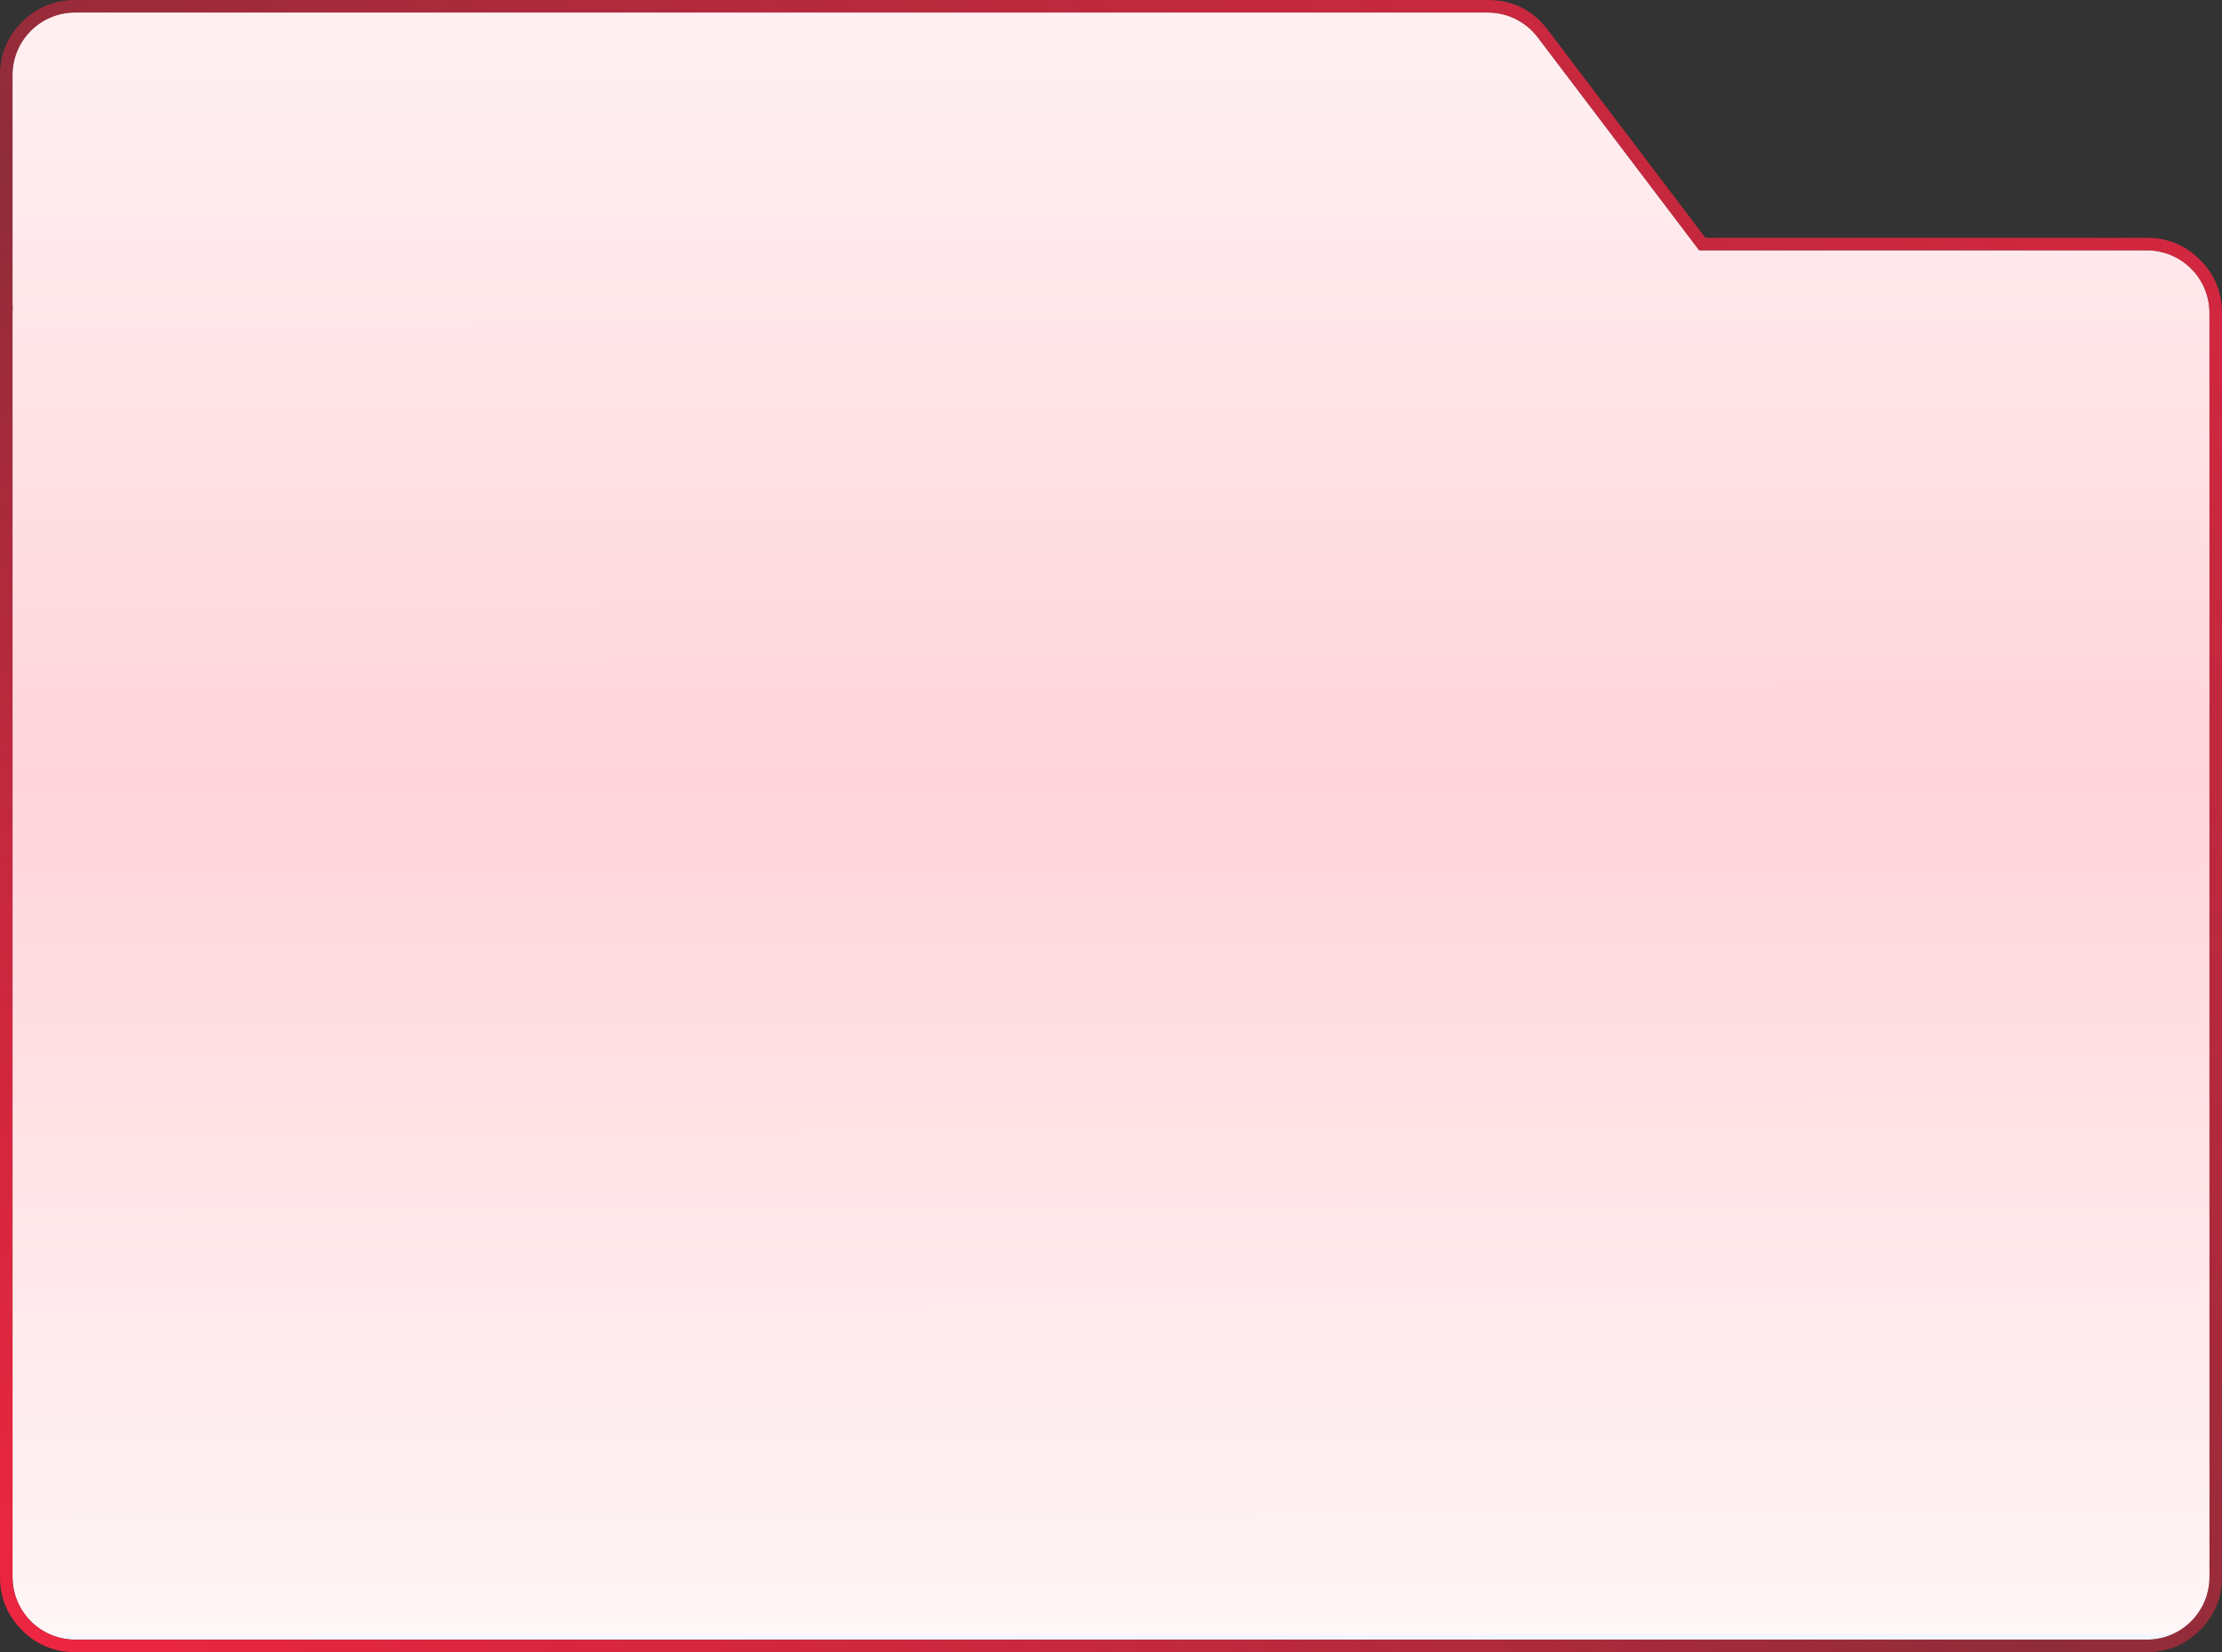 
<svg xmlns="http://www.w3.org/2000/svg" xmlns:xlink="http://www.w3.org/1999/xlink" fill="none" version="1.1" width="355" height="264" viewBox="0 0 355 264"><rect x="0" y="0" width="355" height="264" fill="#333333" stroke="none"/><defs><linearGradient x1="0.5" y1="2.2617974160255017e-9" x2="0.501" y2="1" id="master_svg0_1312_9196"><stop offset="2.857%" stop-color="#FFEFF1" stop-opacity="1"/><stop offset="47.143%" stop-color="#FFD5DB" stop-opacity="1"/><stop offset="100%" stop-color="#FFF6F7" stop-opacity="1"/><stop offset="100%" stop-color="#F3F6FF" stop-opacity="1"/></linearGradient><linearGradient x1="0.96" y1="-0.023" x2="-0.114" y2="1.082" id="master_svg1_1312_9198"><stop offset="0%" stop-color="#FF2442" stop-opacity="0.83"/><stop offset="31.345%" stop-color="#FF2442" stop-opacity="0.62"/><stop offset="49.186%" stop-color="#FF2442" stop-opacity="0.45"/><stop offset="69.286%" stop-color="#FF2442" stop-opacity="0.73"/><stop offset="100%" stop-color="#FF2442" stop-opacity="1"/></linearGradient></defs><g><path d="M2,48.566L2,12C2,6.477,6.477,2,12,2L237.705,2C240.835,2,243.784,3.465,245.675,5.96L264.272,30.5L271.472,40L343,40Q343.245,40,343.491,40.012Q343.736,40.024,343.98,40.048Q344.224,40.072,344.467,40.108Q344.71,40.144,344.951,40.192Q345.192,40.24,345.43,40.3Q345.668,40.359,345.903,40.431Q346.138,40.502,346.369,40.585Q346.6,40.667,346.827,40.761Q347.054,40.855,347.276,40.96Q347.497,41.065,347.714,41.181Q347.93,41.297,348.141,41.423Q348.352,41.549,348.556,41.685Q348.76,41.822,348.957,41.968Q349.154,42.114,349.344,42.27Q349.534,42.426,349.716,42.59Q349.897,42.755,350.071,42.929Q350.245,43.102,350.41,43.284Q350.574,43.466,350.73,43.656Q350.886,43.846,351.032,44.043Q351.178,44.24,351.315,44.444Q351.451,44.648,351.577,44.859Q351.703,45.069,351.819,45.286Q351.935,45.502,352.04,45.724Q352.145,45.946,352.239,46.173Q352.333,46.4,352.415,46.631Q352.498,46.862,352.569,47.097Q352.641,47.332,352.7,47.57Q352.76,47.808,352.808,48.049Q352.856,48.29,352.892,48.533Q352.928,48.776,352.952,49.02Q352.976,49.264,352.988,49.509Q353,49.755,353,50L353,252Q353,252.245,352.988,252.491Q352.976,252.736,352.952,252.98Q352.928,253.224,352.892,253.467Q352.856,253.71,352.808,253.951Q352.76,254.192,352.7,254.43Q352.641,254.668,352.569,254.903Q352.498,255.138,352.415,255.369Q352.333,255.6,352.239,255.827Q352.145,256.054,352.04,256.276Q351.935,256.497,351.819,256.714Q351.703,256.93,351.577,257.141Q351.451,257.352,351.315,257.556Q351.178,257.76,351.032,257.957Q350.886,258.154,350.73,258.344Q350.574,258.534,350.41,258.716Q350.245,258.897,350.071,259.071Q349.897,259.245,349.716,259.41Q349.534,259.574,349.344,259.73Q349.154,259.886,348.957,260.032Q348.76,260.178,348.556,260.315Q348.352,260.451,348.141,260.577Q347.93,260.703,347.714,260.819Q347.497,260.935,347.276,261.04Q347.054,261.145,346.827,261.239Q346.6,261.333,346.369,261.415Q346.138,261.498,345.903,261.569Q345.668,261.641,345.43,261.7Q345.192,261.76,344.951,261.808Q344.71,261.856,344.467,261.892Q344.224,261.928,343.98,261.952Q343.736,261.976,343.491,261.988Q343.245,262,343,262L12,262Q11.755,262,11.509,261.988Q11.264,261.976,11.02,261.952Q10.776,261.928,10.533,261.892Q10.29,261.856,10.049,261.808Q9.808,261.76,9.57,261.7Q9.332,261.641,9.097,261.569Q8.862,261.498,8.631,261.415Q8.4,261.333,8.173,261.239Q7.946,261.145,7.724,261.04Q7.503,260.935,7.286,260.819Q7.07,260.703,6.859,260.577Q6.648,260.451,6.444,260.315Q6.24,260.178,6.043,260.032Q5.846,259.886,5.656,259.73Q5.466,259.574,5.284,259.41Q5.103,259.245,4.929,259.071Q4.755,258.897,4.59,258.716Q4.426,258.534,4.27,258.344Q4.114,258.154,3.968,257.957Q3.822,257.76,3.685,257.556Q3.549,257.352,3.423,257.141Q3.297,256.93,3.181,256.714Q3.065,256.497,2.96,256.276Q2.855,256.054,2.761,255.827Q2.667,255.6,2.585,255.369Q2.502,255.138,2.431,254.903Q2.359,254.668,2.3,254.43Q2.24,254.192,2.192,253.951Q2.144,253.71,2.108,253.467Q2.072,253.224,2.048,252.98Q2.024,252.736,2.012,252.491Q2,252.245,2,252L2,50Q2,49.643,2.025,49.287C2.009,49.049,2,48.809,2,48.566Z" fill-rule="evenodd" fill="url(#master_svg0_1312_9196)" fill-opacity="1"/><path d="M0,12L0,48.566Q0,48.928,0.021,49.287Q0,49.643,0,50L0,252Q0,256.971,3.515,260.485Q7.029,264,12,264L343,264Q347.971,264,351.485,260.485Q355,256.971,355,252L355,50Q355,45.029,351.485,41.515Q347.971,38,343,38L272.466,38L265.866,29.292L247.269,4.752Q243.667,0,237.705,0L12,0Q7.029,0,3.515,3.515Q0,7.029,0,12ZM271.472,40L264.272,30.5L245.675,5.96C243.784,3.465,240.835,2,237.705,2L12,2C6.477,2,2,6.477,2,12L2,48.566C2,48.809,2.009,49.049,2.025,49.287Q2,49.643,2,50L2,252Q2,252.245,2.012,252.491Q2.024,252.736,2.048,252.98Q2.072,253.224,2.108,253.467Q2.144,253.71,2.192,253.951Q2.24,254.192,2.3,254.43Q2.359,254.668,2.431,254.903Q2.502,255.138,2.585,255.369Q2.667,255.6,2.761,255.827Q2.855,256.054,2.96,256.276Q3.065,256.497,3.181,256.714Q3.297,256.93,3.423,257.141Q3.549,257.352,3.685,257.556Q3.822,257.76,3.968,257.957Q4.114,258.154,4.27,258.344Q4.426,258.534,4.59,258.716Q4.755,258.897,4.929,259.071Q5.103,259.245,5.284,259.41Q5.466,259.574,5.656,259.73Q5.846,259.886,6.043,260.032Q6.24,260.178,6.444,260.315Q6.648,260.451,6.859,260.577Q7.07,260.703,7.286,260.819Q7.503,260.935,7.724,261.04Q7.946,261.145,8.173,261.239Q8.4,261.333,8.631,261.415Q8.862,261.498,9.097,261.569Q9.332,261.641,9.57,261.7Q9.808,261.76,10.049,261.808Q10.29,261.856,10.533,261.892Q10.776,261.928,11.02,261.952Q11.264,261.976,11.509,261.988Q11.755,262,12,262L343,262Q343.245,262,343.491,261.988Q343.736,261.976,343.98,261.952Q344.224,261.928,344.467,261.892Q344.71,261.856,344.951,261.808Q345.192,261.76,345.43,261.7Q345.668,261.641,345.903,261.569Q346.138,261.498,346.369,261.415Q346.6,261.333,346.827,261.239Q347.054,261.145,347.276,261.04Q347.497,260.935,347.714,260.819Q347.93,260.703,348.141,260.577Q348.352,260.451,348.556,260.315Q348.76,260.178,348.957,260.032Q349.154,259.886,349.344,259.73Q349.534,259.574,349.716,259.41Q349.897,259.245,350.071,259.071Q350.245,258.897,350.41,258.716Q350.574,258.534,350.73,258.344Q350.886,258.154,351.032,257.957Q351.178,257.76,351.315,257.556Q351.451,257.352,351.577,257.141Q351.703,256.93,351.819,256.714Q351.935,256.497,352.04,256.276Q352.145,256.054,352.239,255.827Q352.333,255.6,352.415,255.369Q352.498,255.138,352.569,254.903Q352.641,254.668,352.7,254.43Q352.76,254.192,352.808,253.951Q352.856,253.71,352.892,253.467Q352.928,253.224,352.952,252.98Q352.976,252.736,352.988,252.491Q353,252.245,353,252L353,50Q353,49.755,352.988,49.509Q352.976,49.264,352.952,49.02Q352.928,48.776,352.892,48.533Q352.856,48.29,352.808,48.049Q352.76,47.808,352.7,47.57Q352.641,47.332,352.569,47.097Q352.498,46.862,352.415,46.631Q352.333,46.4,352.239,46.173Q352.145,45.946,352.04,45.724Q351.935,45.502,351.819,45.286Q351.703,45.069,351.577,44.859Q351.451,44.648,351.315,44.444Q351.178,44.24,351.032,44.043Q350.886,43.846,350.73,43.656Q350.574,43.466,350.41,43.284Q350.245,43.102,350.071,42.929Q349.897,42.755,349.716,42.59Q349.534,42.426,349.344,42.27Q349.154,42.114,348.957,41.968Q348.76,41.822,348.556,41.685Q348.352,41.549,348.141,41.423Q347.93,41.297,347.714,41.181Q347.497,41.065,347.276,40.96Q347.054,40.855,346.827,40.761Q346.6,40.667,346.369,40.585Q346.138,40.502,345.903,40.431Q345.668,40.359,345.43,40.3Q345.192,40.24,344.951,40.192Q344.71,40.144,344.467,40.108Q344.224,40.072,343.98,40.048Q343.736,40.024,343.491,40.012Q343.245,40,343,40L271.472,40Z" fill-rule="evenodd" fill="url(#master_svg1_1312_9198)" fill-opacity="1"/></g></svg>